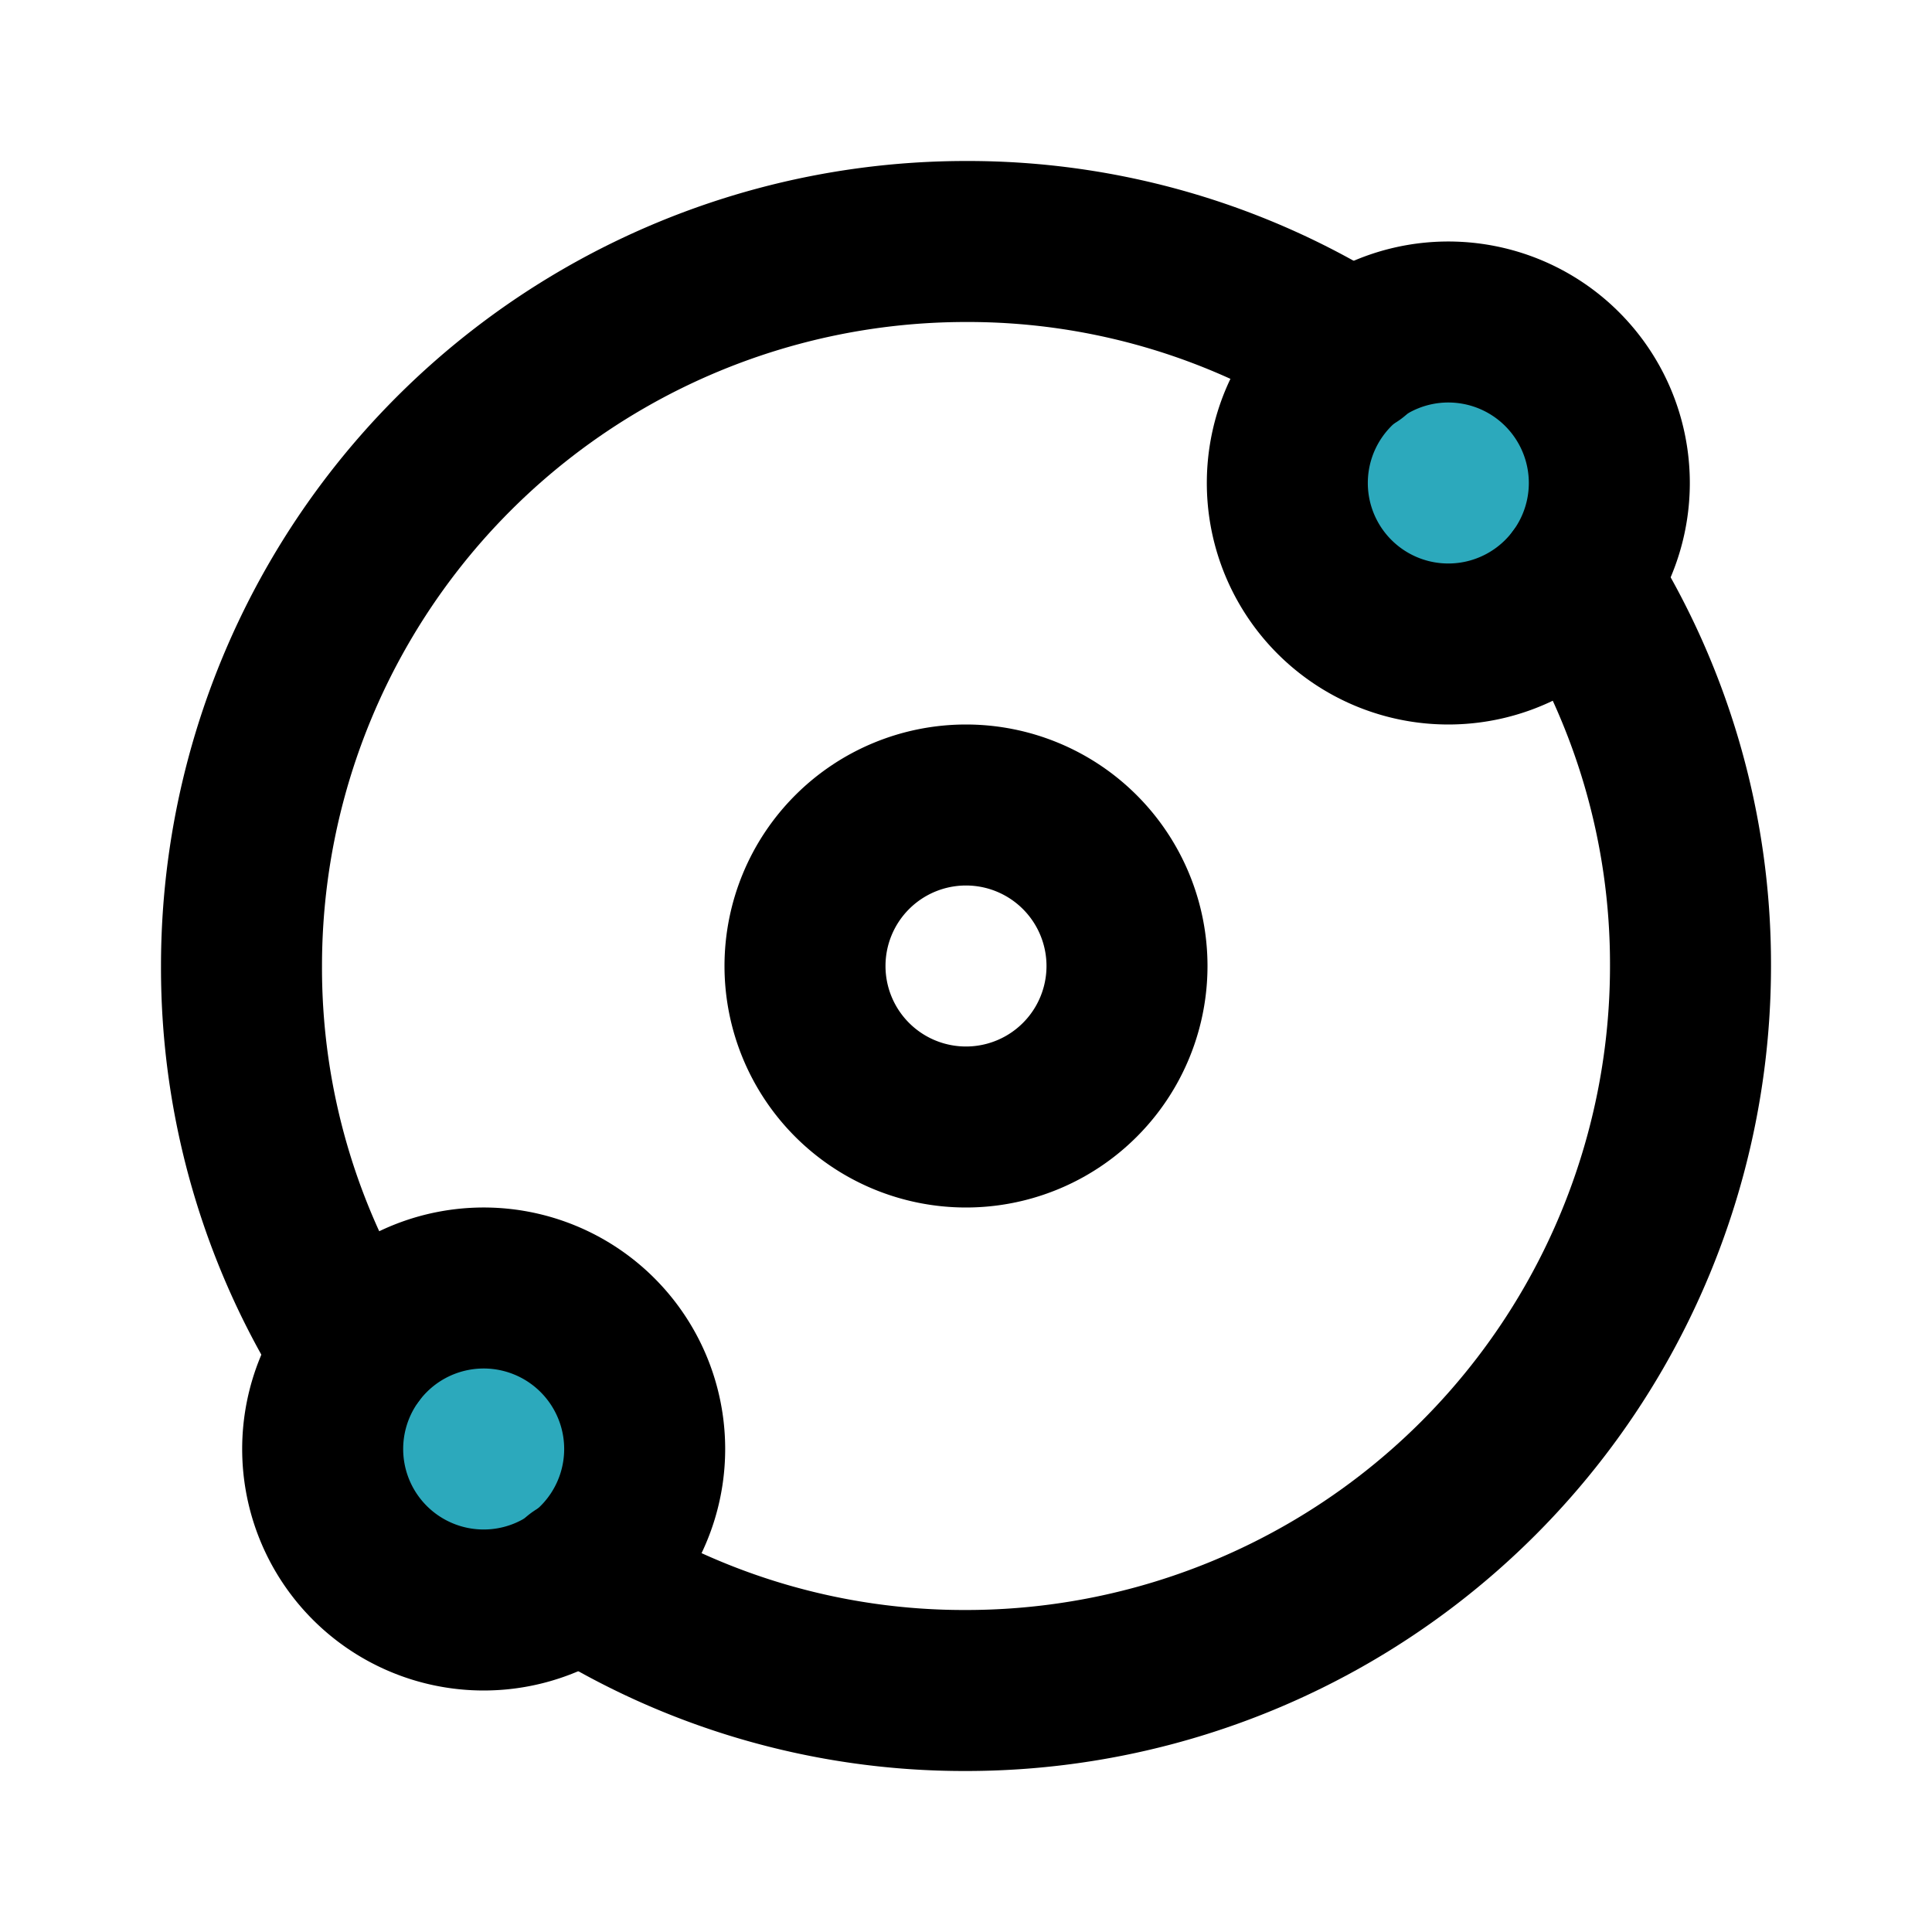 <?xml version="1.0" encoding="utf-8"?><!-- Uploaded to: SVG Repo, www.svgrepo.com, Generator: SVG Repo Mixer Tools -->
<svg fill="#000000" width="800px" height="800px" viewBox="0 0 24 24" id="nucleus" data-name="Flat Line" xmlns="http://www.w3.org/2000/svg" class="icon flat-line"><path id="secondary" d="M4.59,19.41a2,2,0,1,0,0-2.82A2,2,0,0,0,4.59,19.41ZM19.41,4.59a2,2,0,1,0,0,2.82A2,2,0,0,0,19.41,4.59Z" style="fill: rgb(44, 169, 188); stroke-width: 2;"></path><path id="primary" d="M16.81,4.4A8.88,8.88,0,0,0,12,3a9,9,0,0,0-9,9,8.88,8.88,0,0,0,1.4,4.81" style="fill: none; stroke: rgb(0, 0, 0); stroke-linecap: round; stroke-linejoin: round; stroke-width: 2;"></path><path id="primary-2" data-name="primary" d="M7.19,19.6A8.88,8.88,0,0,0,12,21a9,9,0,0,0,9-9,8.88,8.88,0,0,0-1.4-4.81" style="fill: none; stroke: rgb(0, 0, 0); stroke-linecap: round; stroke-linejoin: round; stroke-width: 2;"></path><path id="primary-3" data-name="primary" d="M12,14a2,2,0,1,1,2-2A2,2,0,0,1,12,14ZM4.59,19.41a2,2,0,1,0,0-2.82A2,2,0,0,0,4.59,19.41ZM19.41,4.59a2,2,0,1,0,0,2.82A2,2,0,0,0,19.41,4.59Z" style="fill: none; stroke: rgb(0, 0, 0); stroke-linecap: round; stroke-linejoin: round; stroke-width: 2;"></path></svg>
